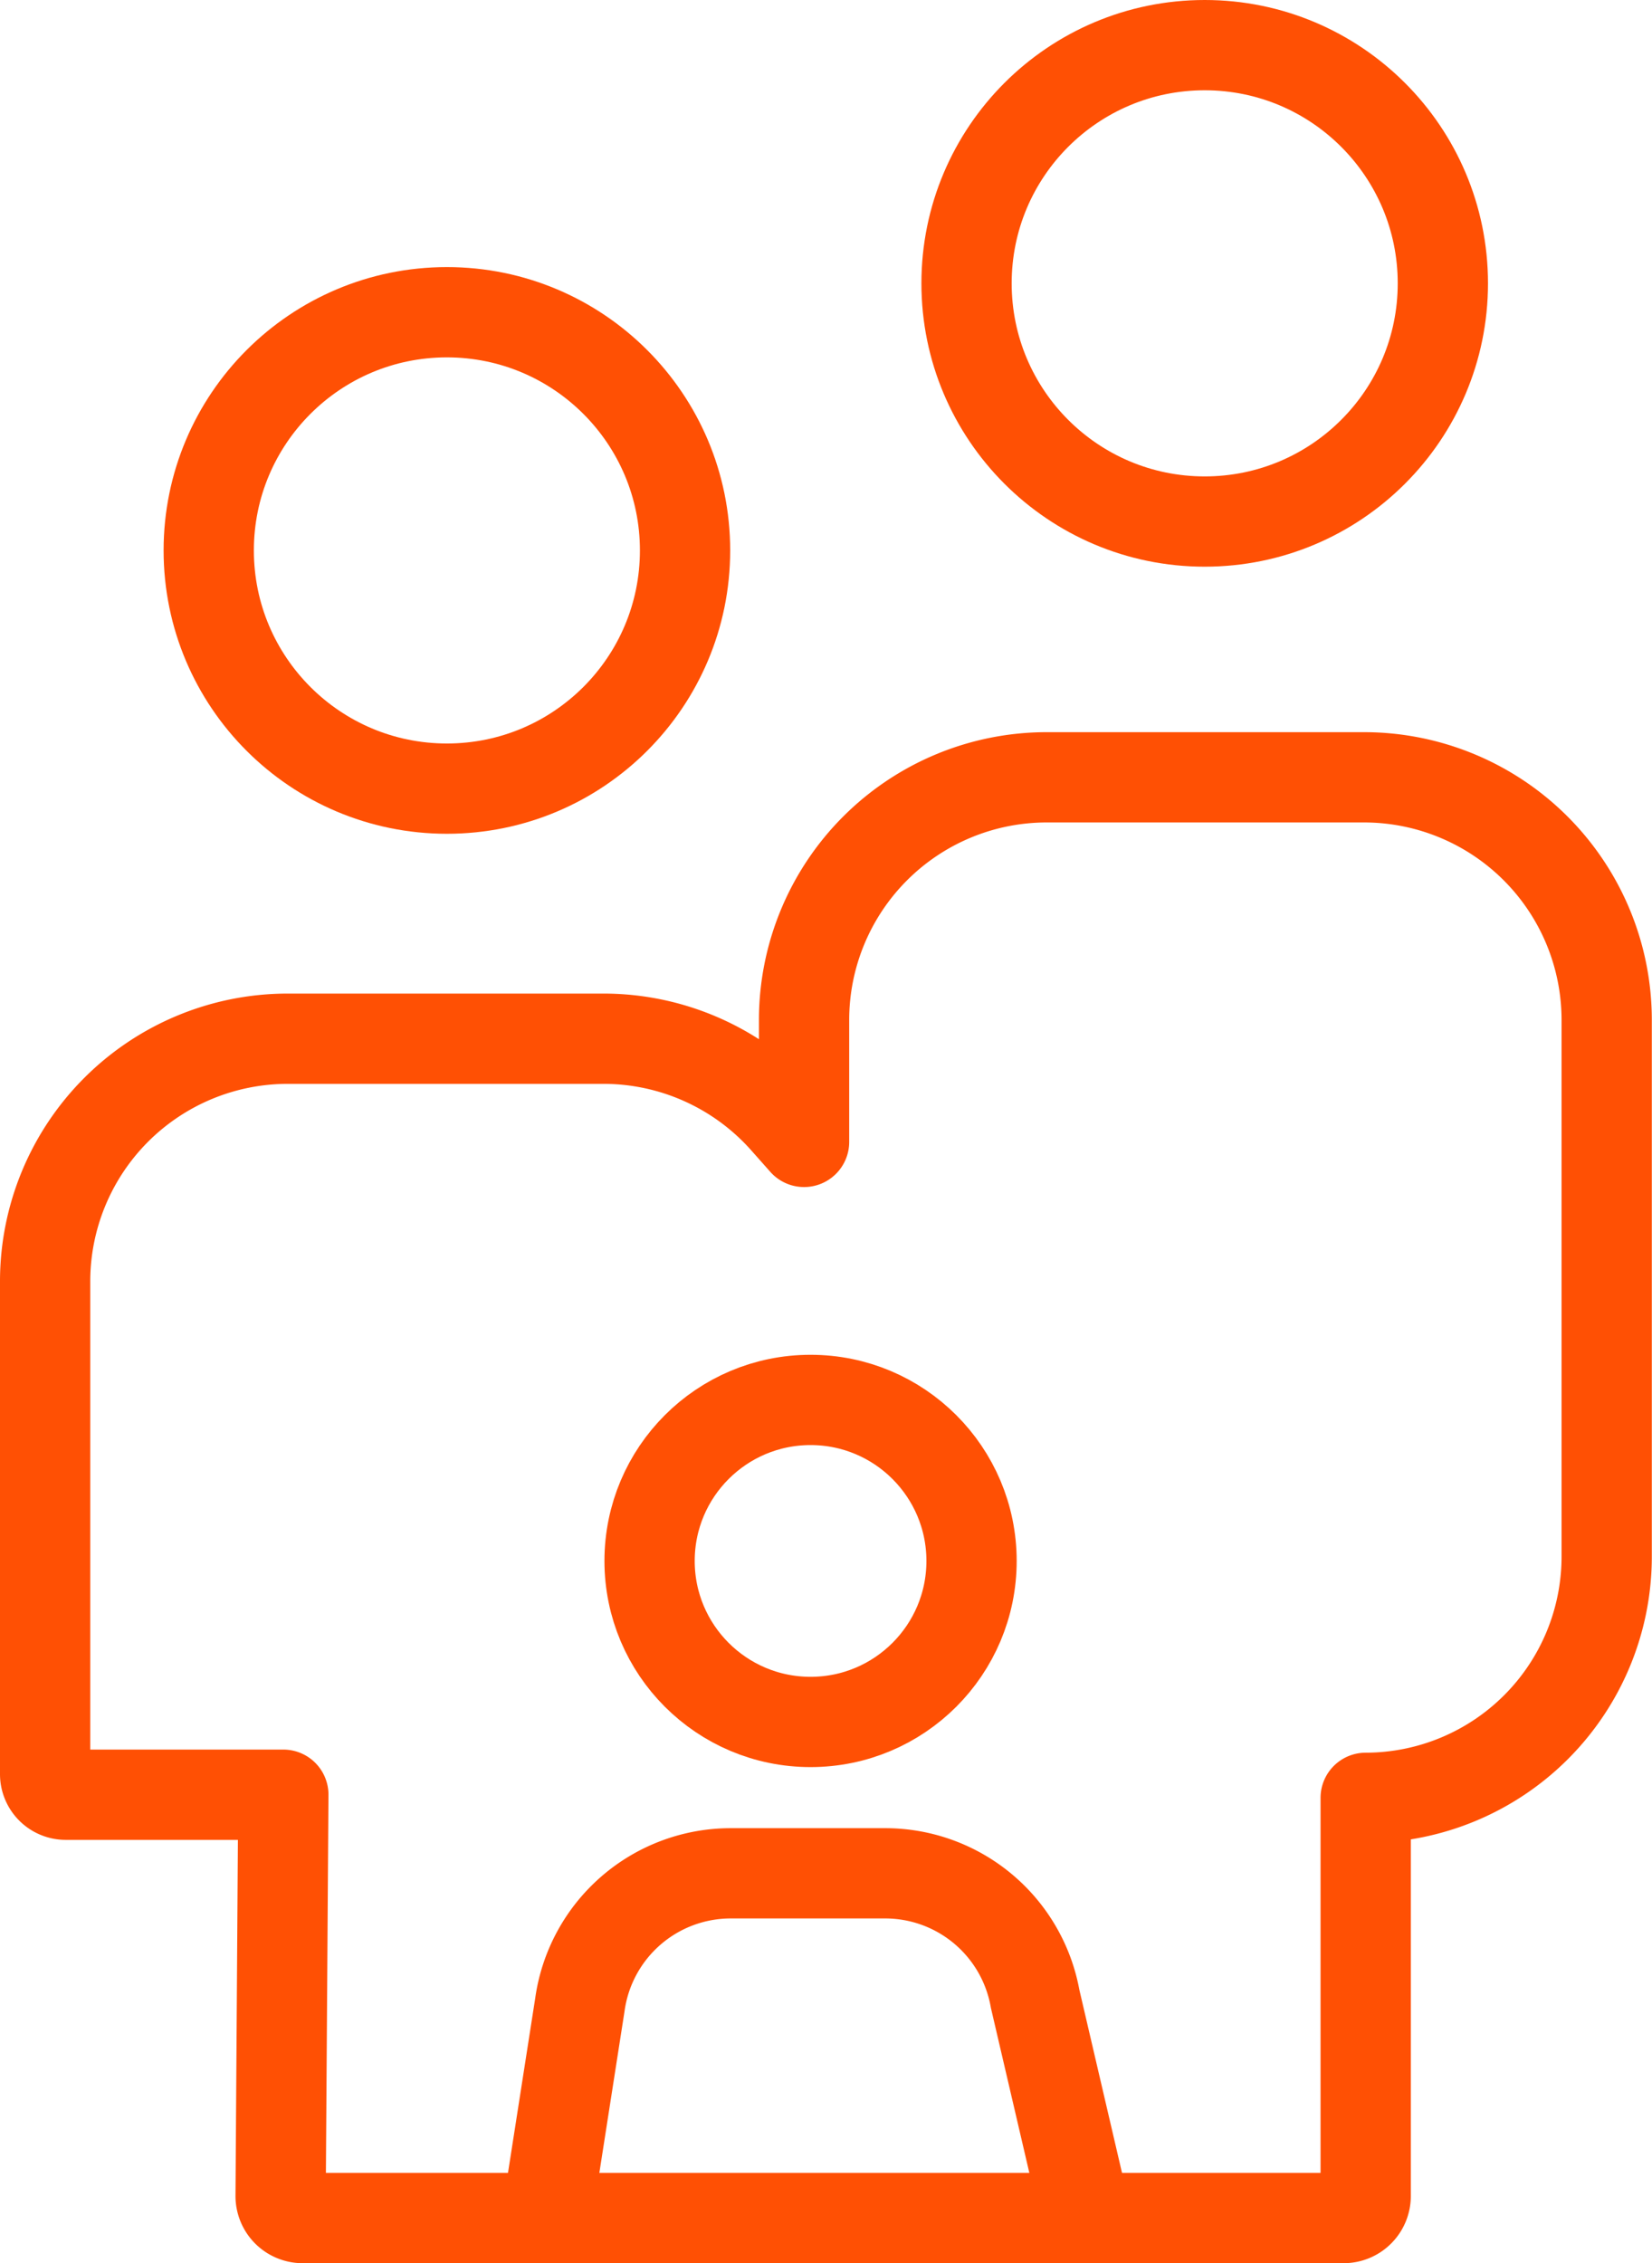 <svg xmlns="http://www.w3.org/2000/svg" width="36.604" height="50.135" viewBox="0 0 36.604 50.135">
  <g id="Group_14779" data-name="Group 14779" transform="translate(1 1)">
    <ellipse id="Ellipse_6" data-name="Ellipse 6" cx="5.277" cy="5.277" rx="5.277" ry="5.277" transform="translate(3.625 5.917)" fill="none" stroke="#ff5004" stroke-miterlimit="10" stroke-width="2"/>
    <ellipse id="Ellipse_7" data-name="Ellipse 7" cx="5.277" cy="5.277" rx="5.277" ry="5.277" transform="translate(20.416)" fill="none" stroke="#ff5004" stroke-miterlimit="10" stroke-width="2"/>
    <ellipse id="Ellipse_8" data-name="Ellipse 8" cx="3.567" cy="3.567" rx="3.567" ry="3.567" transform="translate(13.393 30.013)" fill="none" stroke="#ff5004" stroke-miterlimit="10" stroke-width="2"/>
    <path id="Path_2693" data-name="Path 2693" d="M9.427,35.634l.849-5.447a3.375,3.375,0,0,1,3.344-2.914h3.421a3.375,3.375,0,0,1,3.323,2.782l1.3,5.579" transform="translate(1.572 13.227)" fill="none" stroke="#ff5004" stroke-miterlimit="10" stroke-width="2"/>
    <path id="Path_2692" data-name="Path 2692" d="M5.778,34.131H.956A.456.456,0,0,1,.5,33.675V22.759a5.376,5.376,0,0,1,5.376-5.376h7A5.376,5.376,0,0,1,16.9,19.2l.416.469v-2.7a5.377,5.377,0,0,1,5.376-5.377h7.039A5.377,5.377,0,0,1,35.1,16.96V28.853A5.345,5.345,0,0,1,29.76,34.2v8.822a.488.488,0,0,1-.487.487H6.205a.487.487,0,0,1-.487-.492Z" transform="translate(-0.5 4.628)" fill="none" stroke="#ff5004" stroke-linecap="round" stroke-linejoin="round" stroke-width="2"/>
  </g>
</svg>
